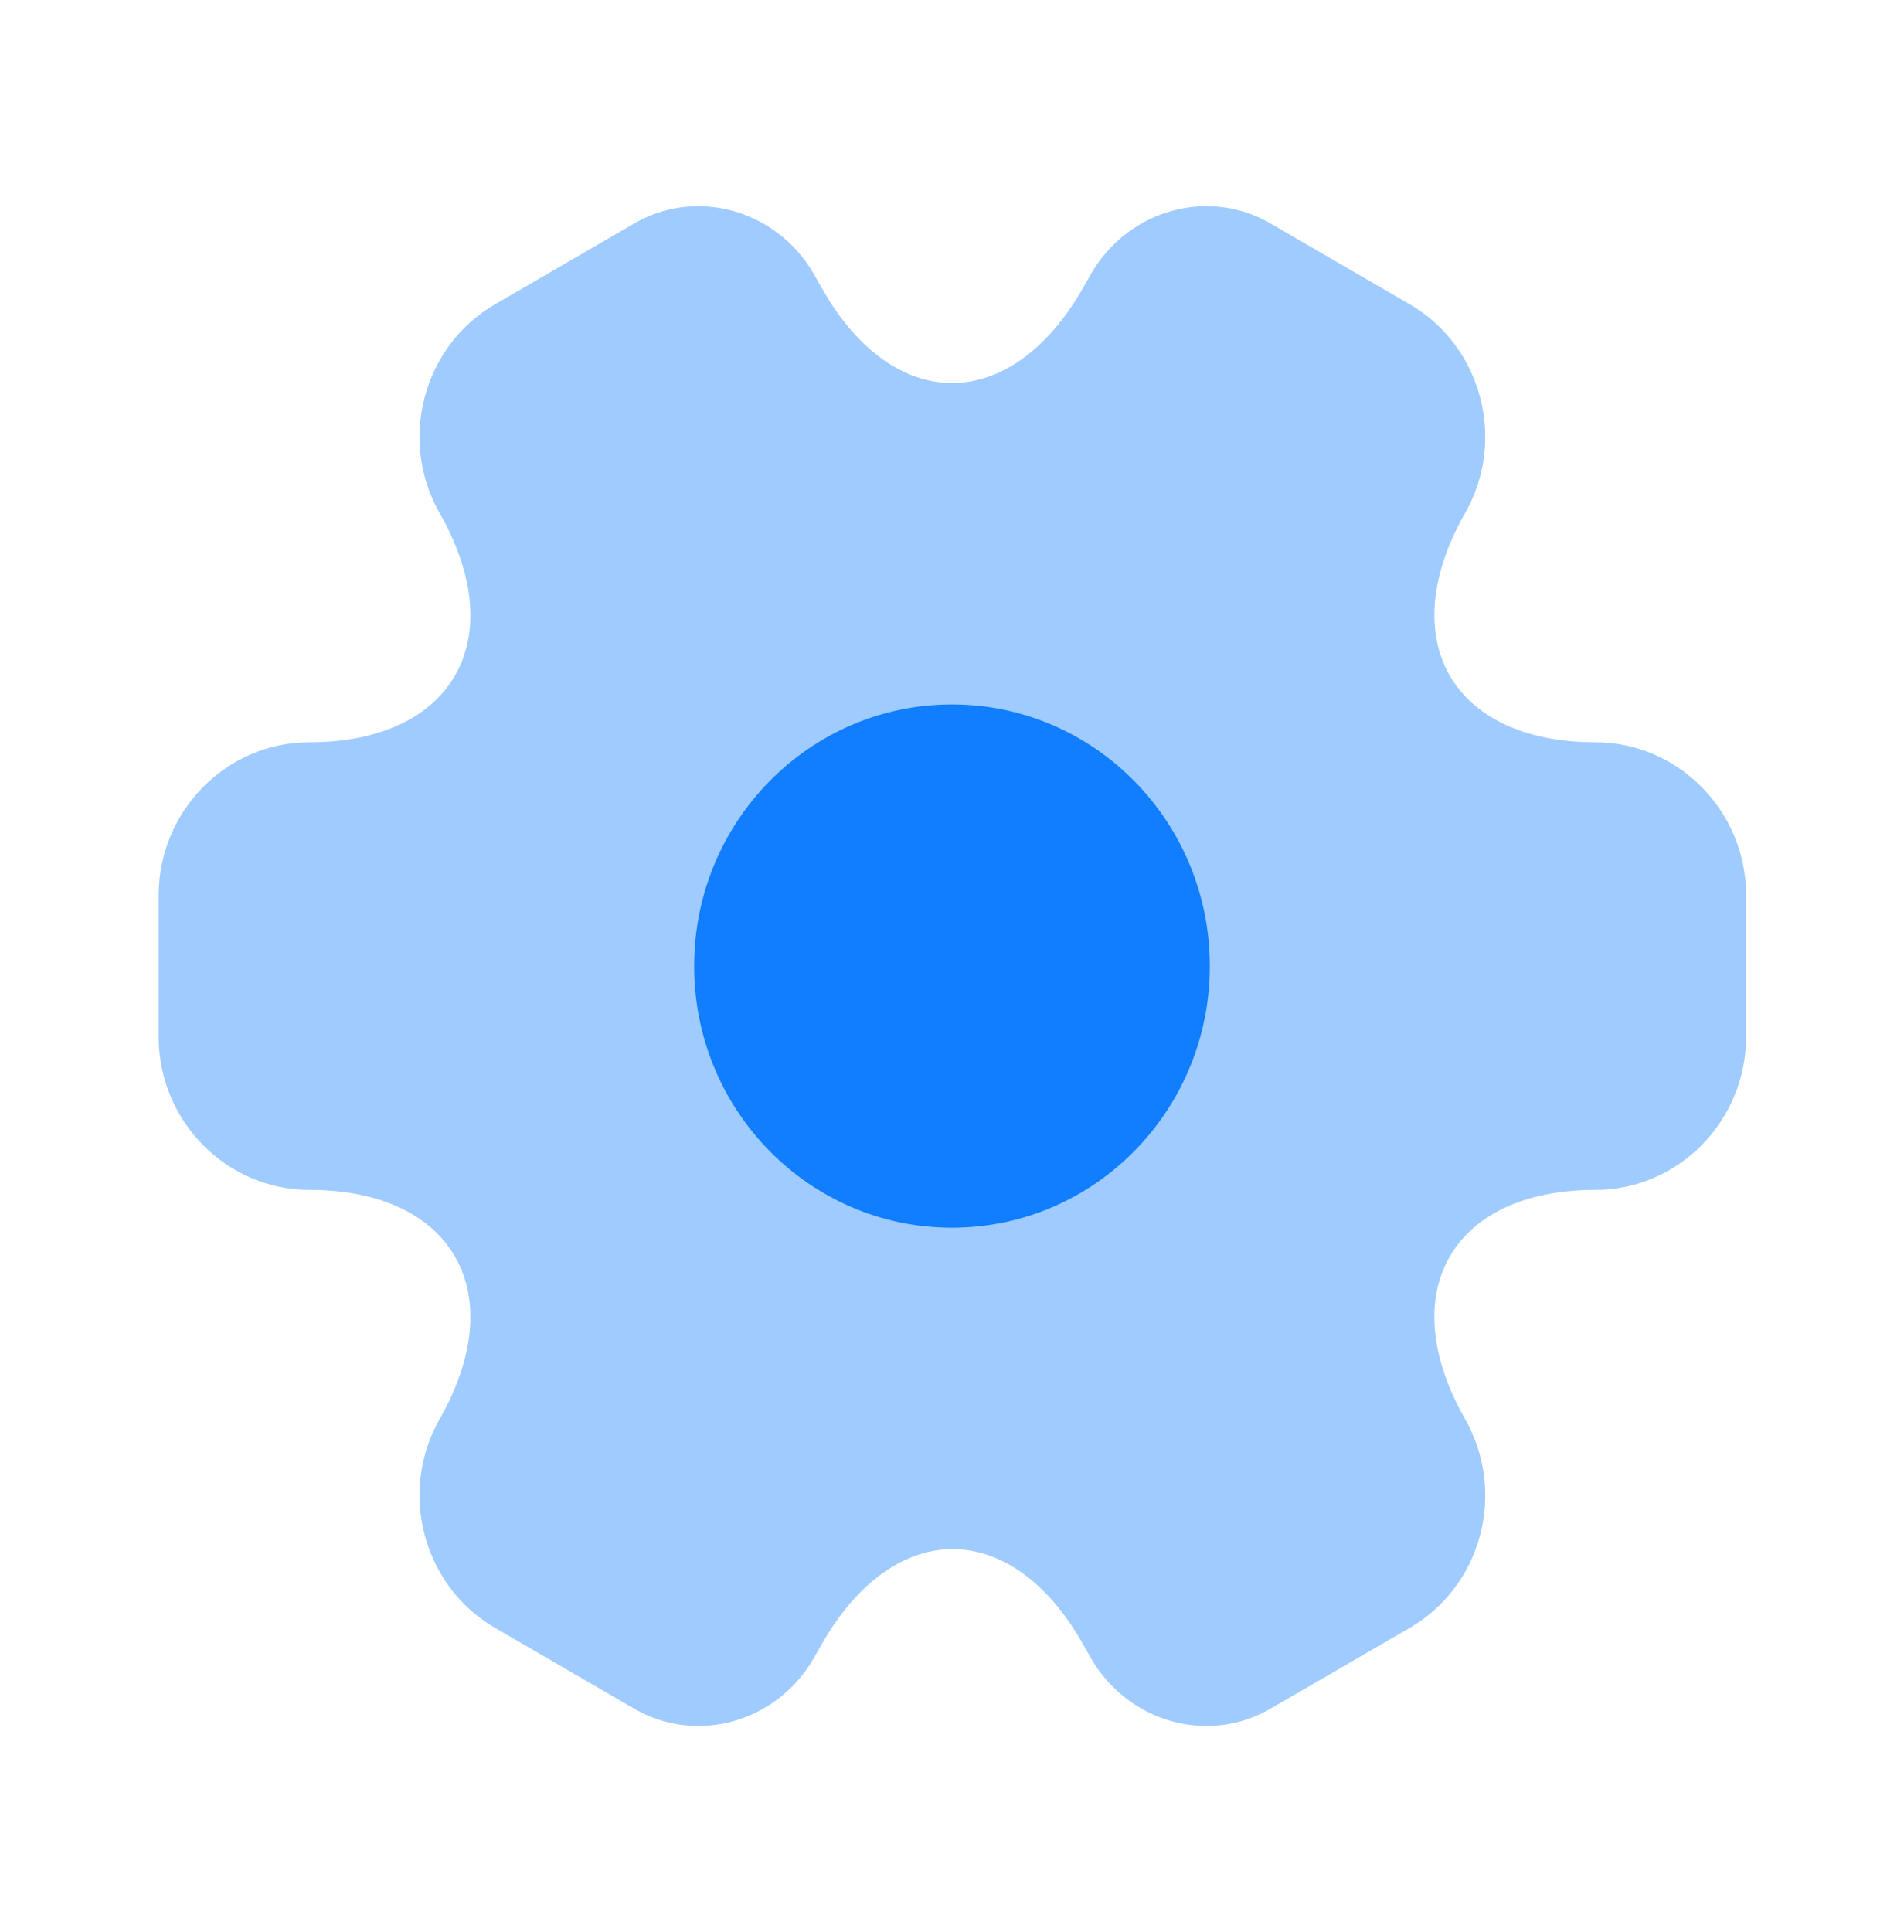 <svg width="69" height="70" viewBox="0 0 69 70" fill="none" xmlns="http://www.w3.org/2000/svg">
<path opacity="0.4" d="M5.75 37.566V32.433C5.75 29.4 8.194 26.892 11.213 26.892C16.416 26.892 18.544 23.158 15.928 18.579C14.432 15.954 15.324 12.541 17.94 11.025L22.914 8.137C25.185 6.767 28.117 7.583 29.469 9.887L29.785 10.441C32.373 15.021 36.627 15.021 39.244 10.441L39.56 9.887C40.911 7.583 43.844 6.767 46.115 8.137L51.089 11.025C53.705 12.541 54.596 15.954 53.101 18.579C50.485 23.158 52.612 26.892 57.816 26.892C60.806 26.892 63.279 29.371 63.279 32.433V37.566C63.279 40.6 60.835 43.108 57.816 43.108C52.612 43.108 50.485 46.842 53.101 51.421C54.596 54.075 53.705 57.458 51.089 58.975L46.115 61.862C43.844 63.233 40.911 62.416 39.56 60.112L39.244 59.558C36.656 54.979 32.401 54.979 29.785 59.558L29.469 60.112C28.117 62.416 25.185 63.233 22.914 61.862L17.94 58.975C15.324 57.458 14.432 54.046 15.928 51.421C18.544 46.842 16.416 43.108 11.213 43.108C8.194 43.108 5.75 40.6 5.75 37.566Z" fill="#107EFF"/>
<path d="M34.5 44.479C39.66 44.479 43.844 40.235 43.844 35C43.844 29.765 39.66 25.521 34.5 25.521C29.34 25.521 25.156 29.765 25.156 35C25.156 40.235 29.34 44.479 34.5 44.479Z" fill="#107EFF"/>
</svg>
